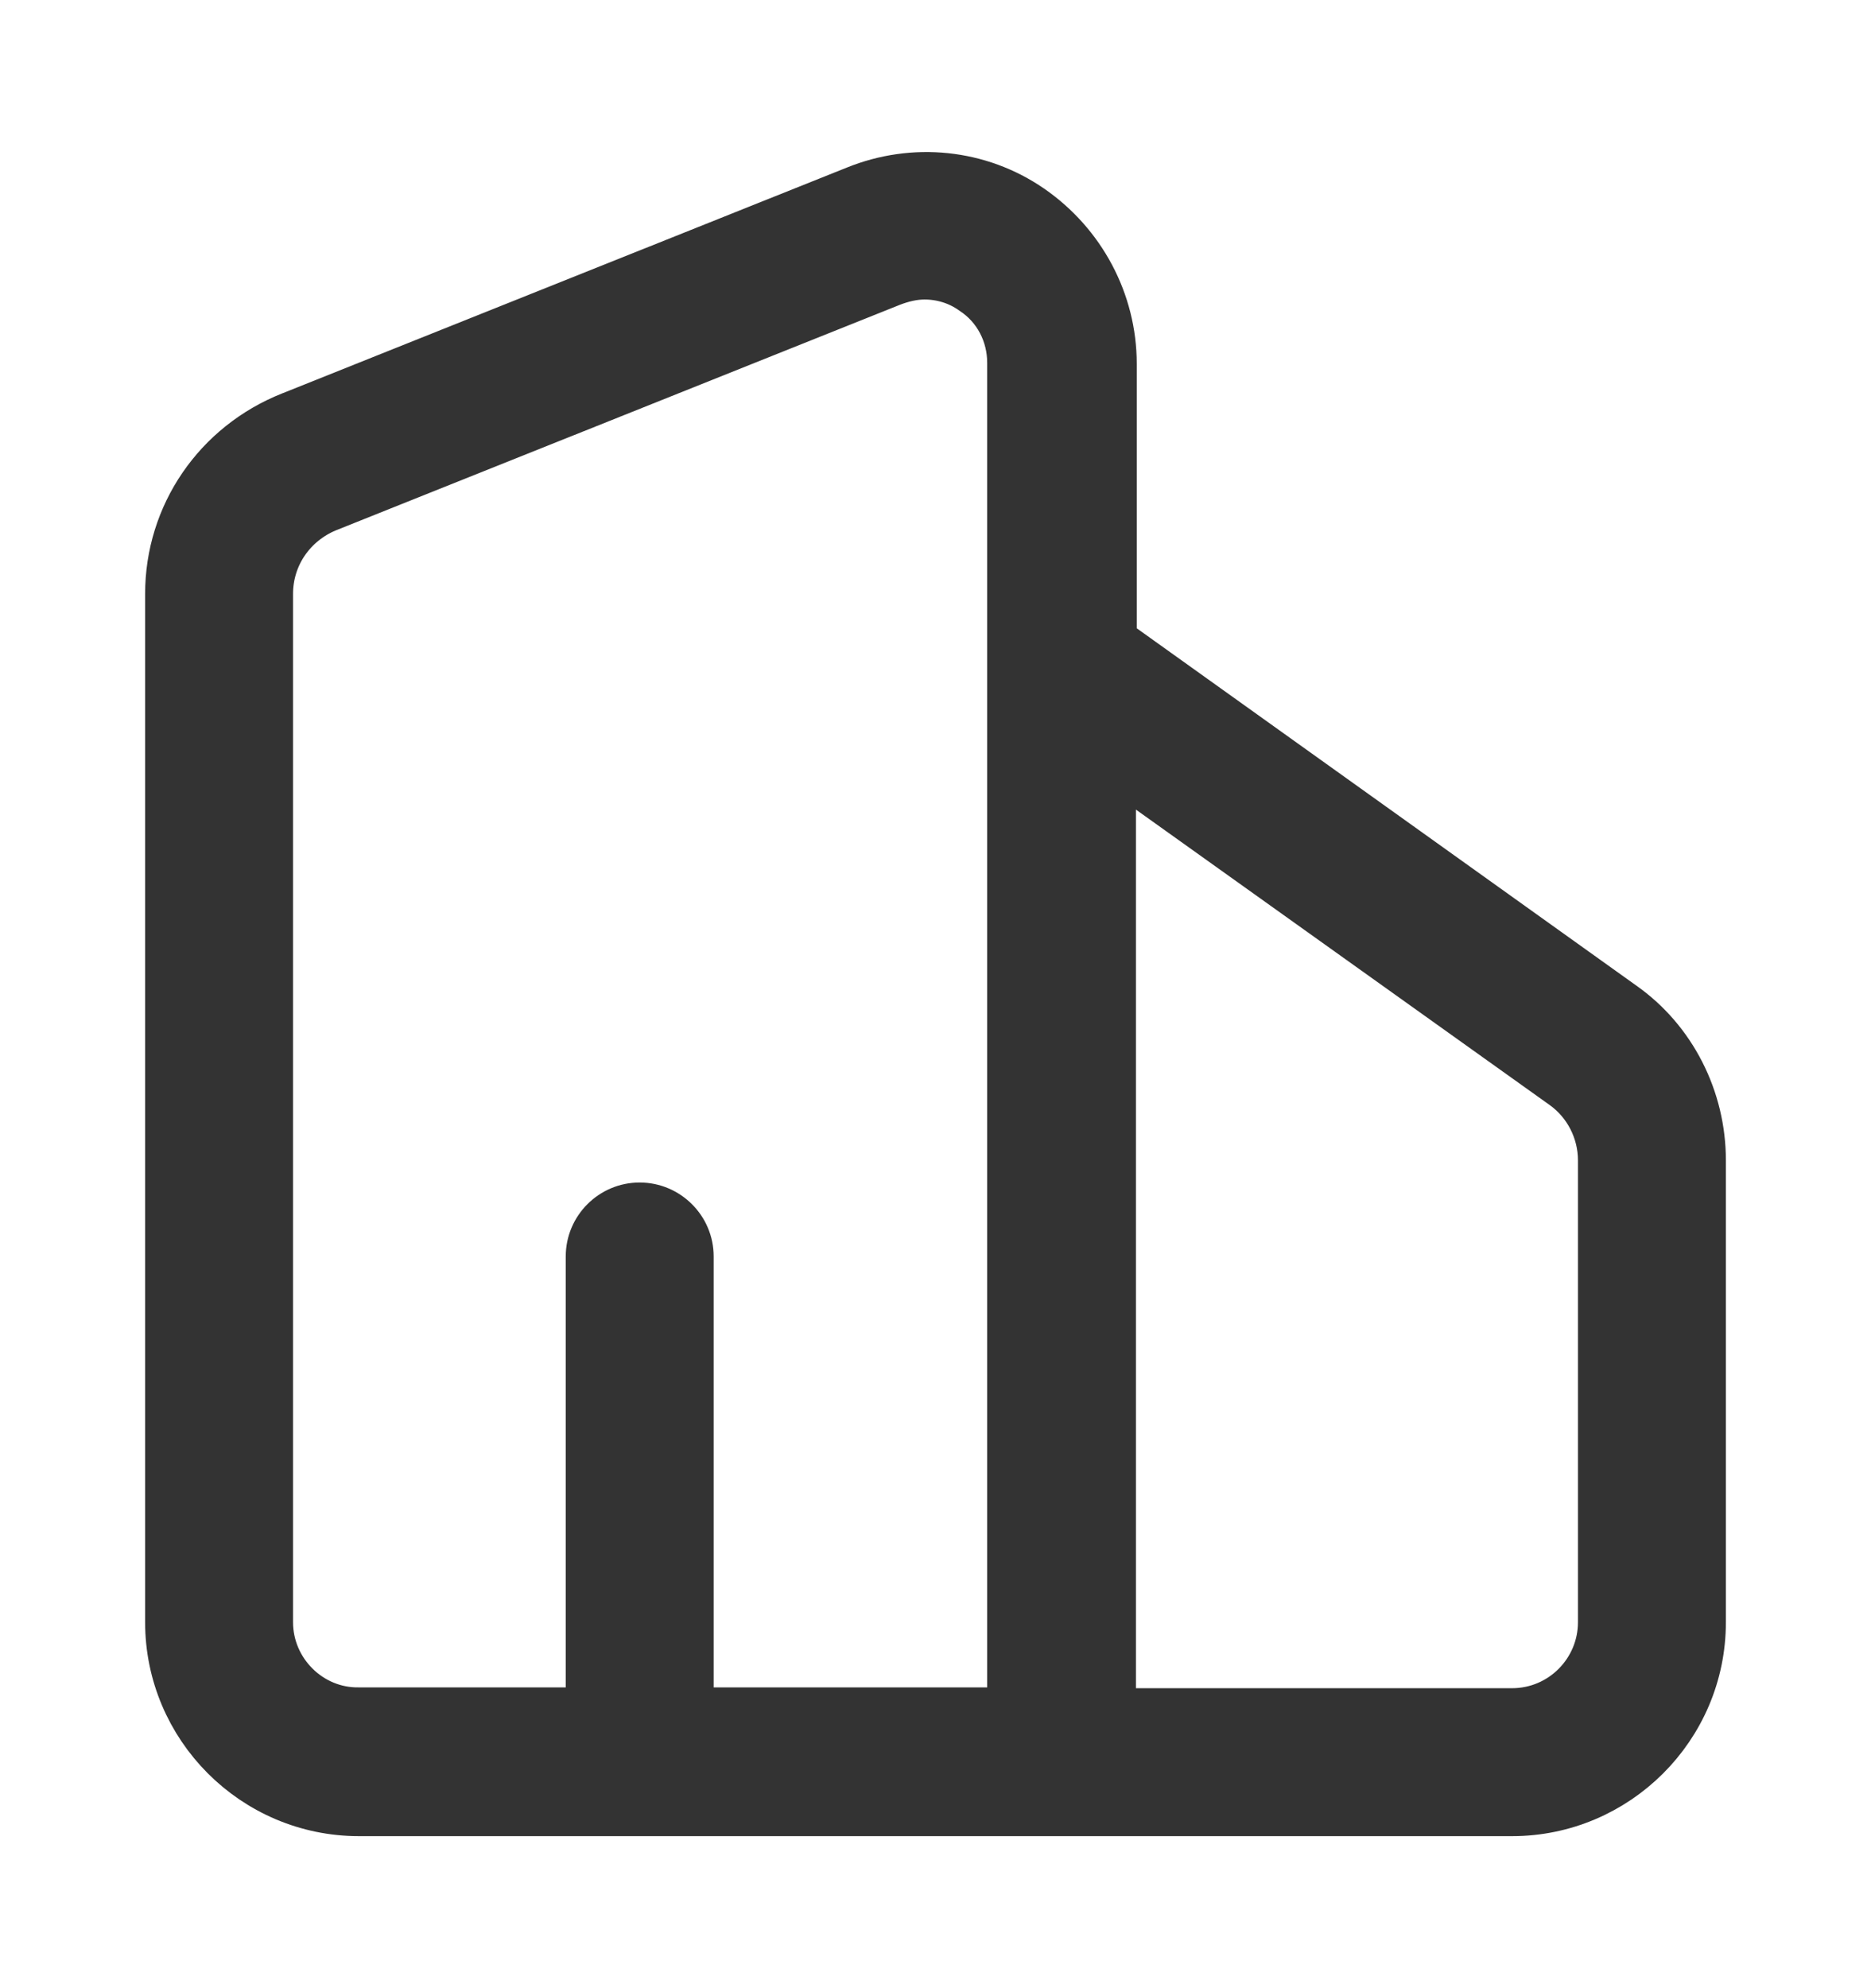 <svg width="16" height="17" viewBox="0 0 16 17" fill="none" xmlns="http://www.w3.org/2000/svg">
<path d="M13.874 8.588L9.521 5.475V3.111C9.521 2.577 9.254 2.08 8.815 1.777C8.375 1.474 7.813 1.417 7.315 1.619L2.486 3.55C1.852 3.802 1.441 4.401 1.441 5.078V13.871C1.441 14.765 2.169 15.5 3.07 15.5H12.93C13.824 15.5 14.559 14.772 14.559 13.871V9.921C14.559 9.395 14.307 8.891 13.874 8.588ZM2.306 13.871V5.078C2.306 4.754 2.501 4.473 2.796 4.35L7.625 2.419C7.719 2.383 7.813 2.361 7.906 2.361C8.051 2.361 8.195 2.404 8.317 2.491C8.526 2.628 8.642 2.858 8.642 3.103V14.628H5.903V10.743C5.903 10.505 5.708 10.311 5.47 10.311C5.232 10.311 5.038 10.505 5.038 10.743V14.628H3.07C2.652 14.635 2.306 14.289 2.306 13.871ZM13.694 13.871C13.694 14.289 13.355 14.635 12.93 14.635H9.514V6.534L13.37 9.287C13.571 9.431 13.694 9.669 13.694 9.921V13.871Z" fill="#333333" stroke="#333333" stroke-width="0.4"/>
</svg>
